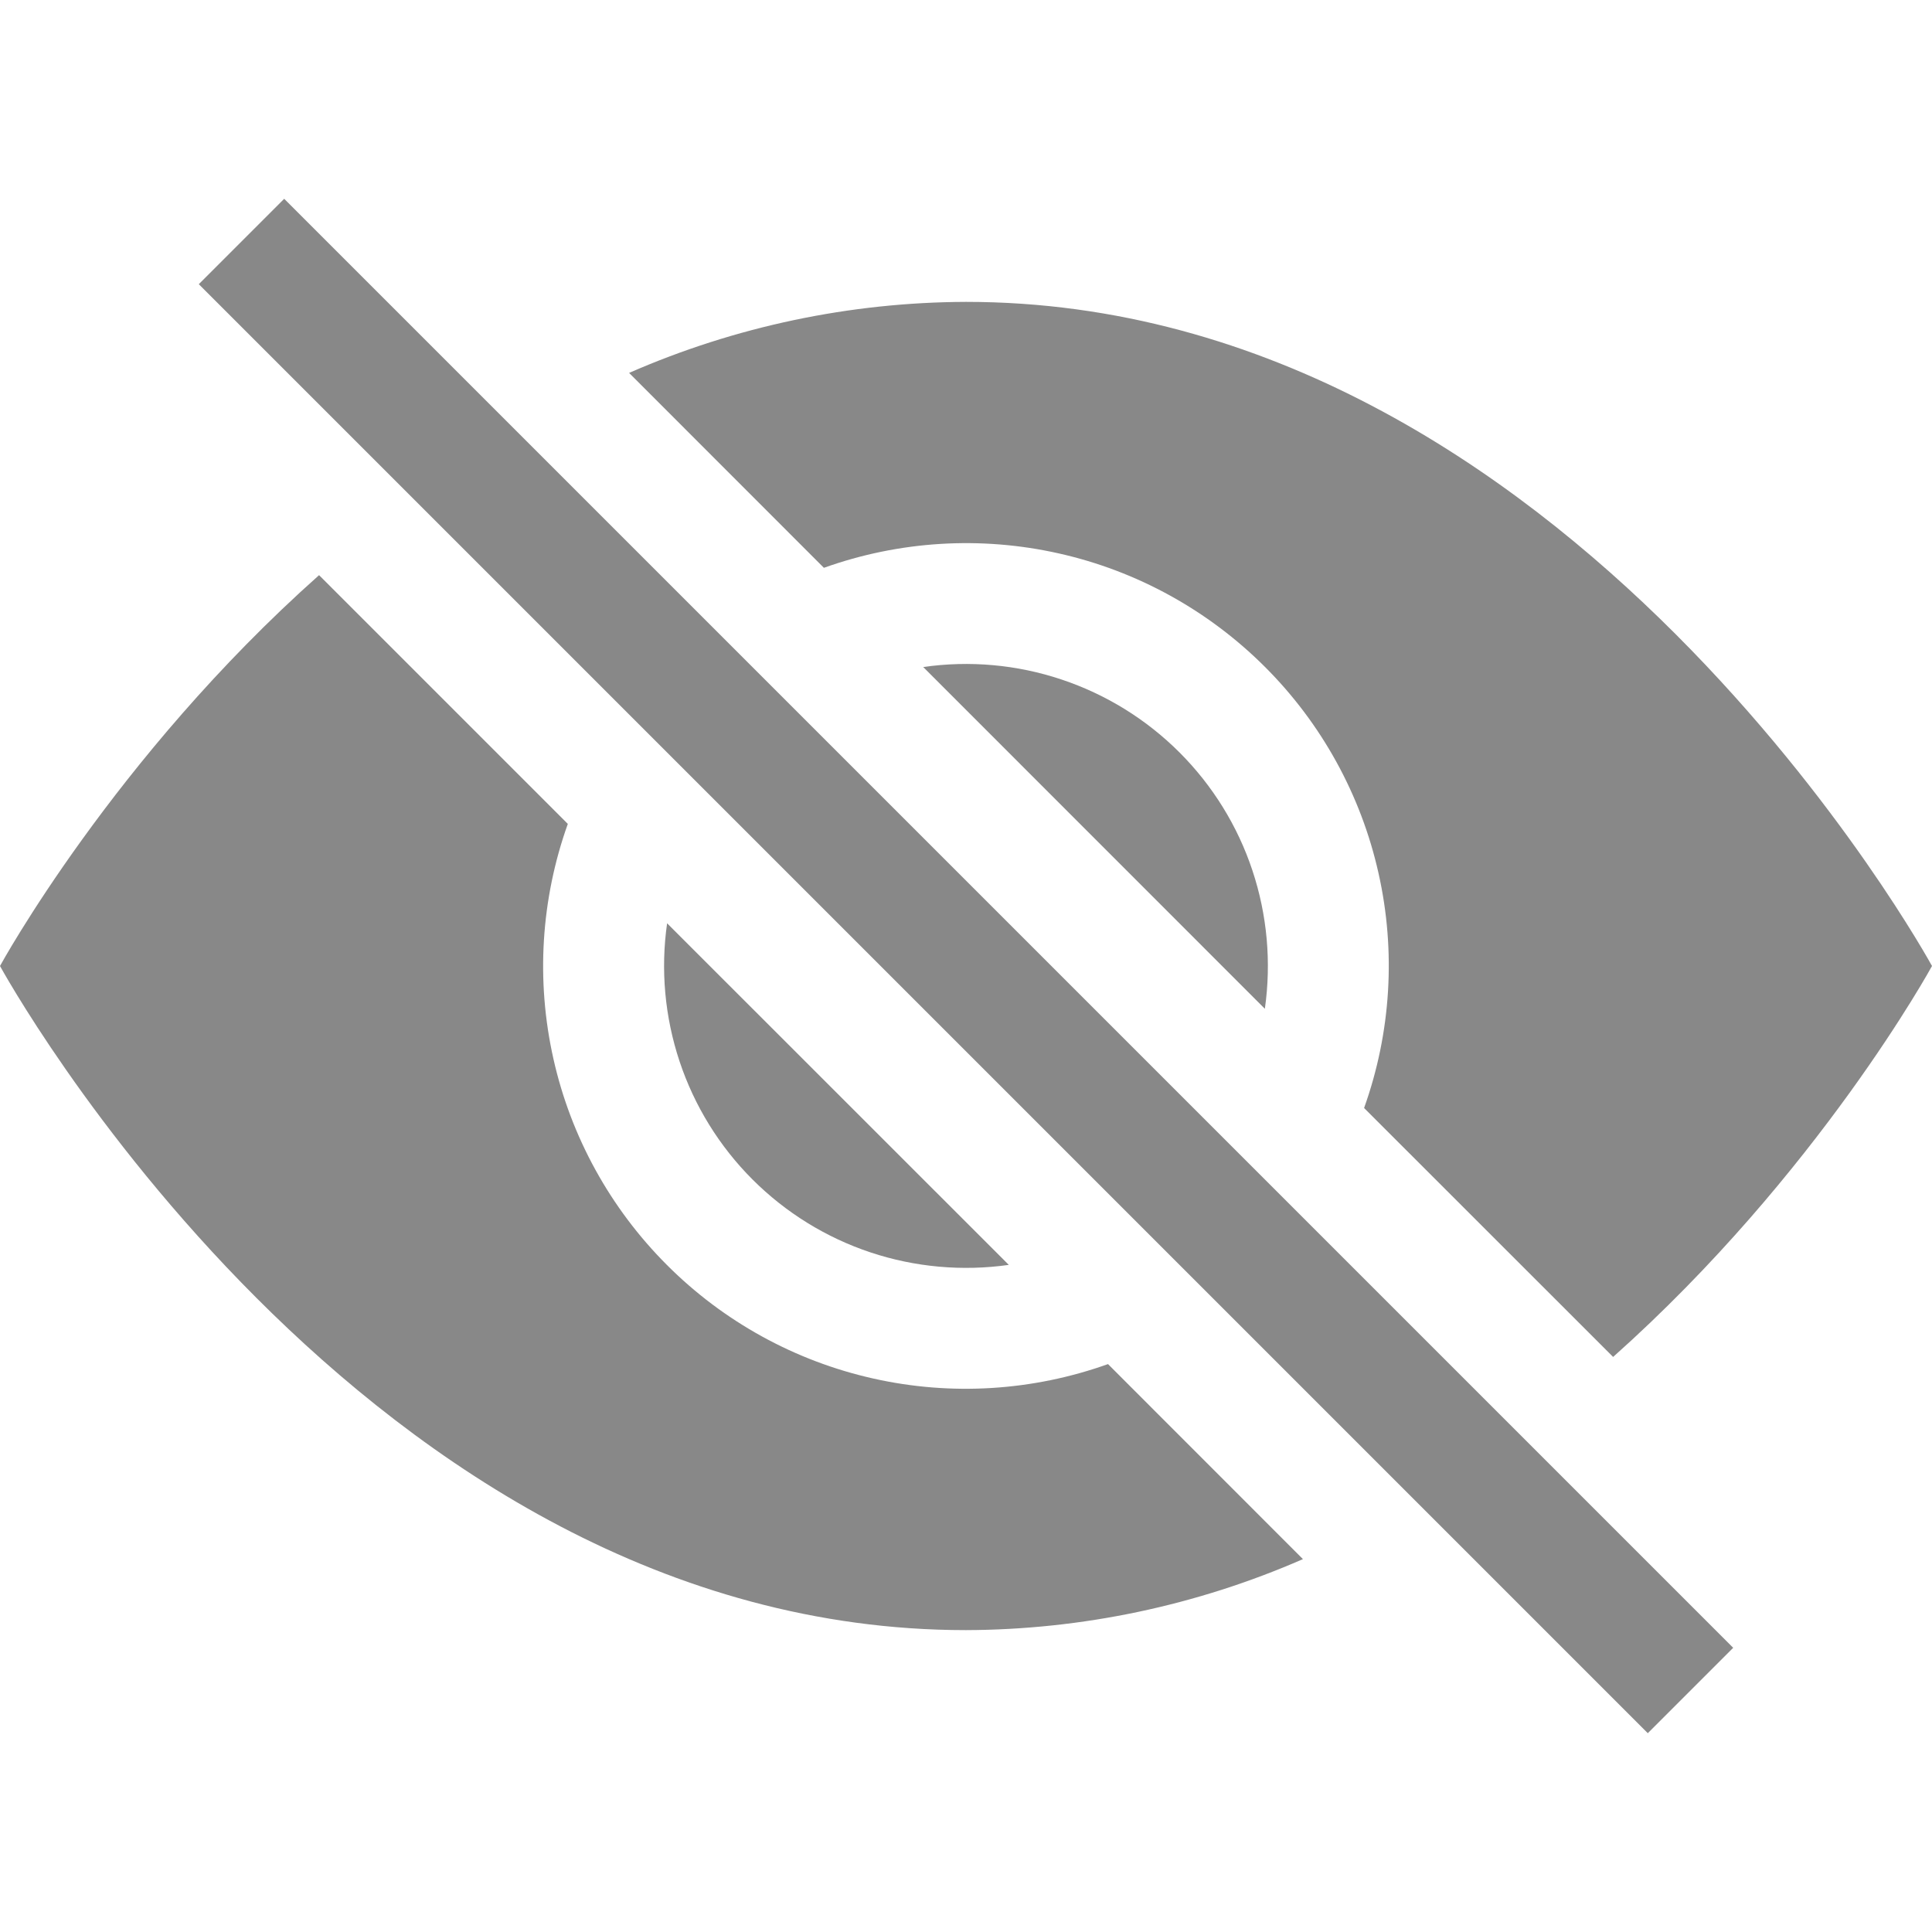 <svg width="20" height="20" viewBox="0 0 20 20" fill="none" xmlns="http://www.w3.org/2000/svg">
<path d="M13.488 16.14L11.47 14.121C10.69 14.4 9.846 14.452 9.038 14.27C8.23 14.089 7.489 13.681 6.904 13.095C6.318 12.509 5.91 11.769 5.729 10.961C5.547 10.152 5.599 9.309 5.878 8.529L3.303 5.954C1.173 7.848 0 10 0 10C0 10 3.75 16.875 10 16.875C11.2 16.871 12.387 16.621 13.488 16.14V16.14ZM6.513 3.86C7.613 3.379 8.799 3.129 10 3.125C16.25 3.125 20 10 20 10C20 10 18.826 12.151 16.699 14.047L14.121 11.47C14.4 10.69 14.452 9.846 14.27 9.038C14.089 8.23 13.681 7.489 13.095 6.904C12.509 6.318 11.769 5.91 10.961 5.729C10.152 5.547 9.309 5.599 8.529 5.878L6.513 3.861V3.86Z" fill="#888888"/>
<path d="M6.906 9.557C6.837 10.038 6.882 10.528 7.035 10.988C7.188 11.448 7.447 11.867 7.79 12.21C8.133 12.553 8.552 12.812 9.012 12.965C9.472 13.118 9.962 13.162 10.443 13.094L6.905 9.557H6.906ZM13.094 10.443L9.557 6.905C10.038 6.836 10.528 6.88 10.988 7.034C11.448 7.187 11.867 7.446 12.21 7.789C12.553 8.132 12.812 8.55 12.965 9.011C13.118 9.471 13.162 9.961 13.094 10.441V10.443ZM17.058 17.942L2.058 2.942L2.942 2.058L17.942 17.058L17.058 17.942Z" fill="#888888"/>
</svg>
